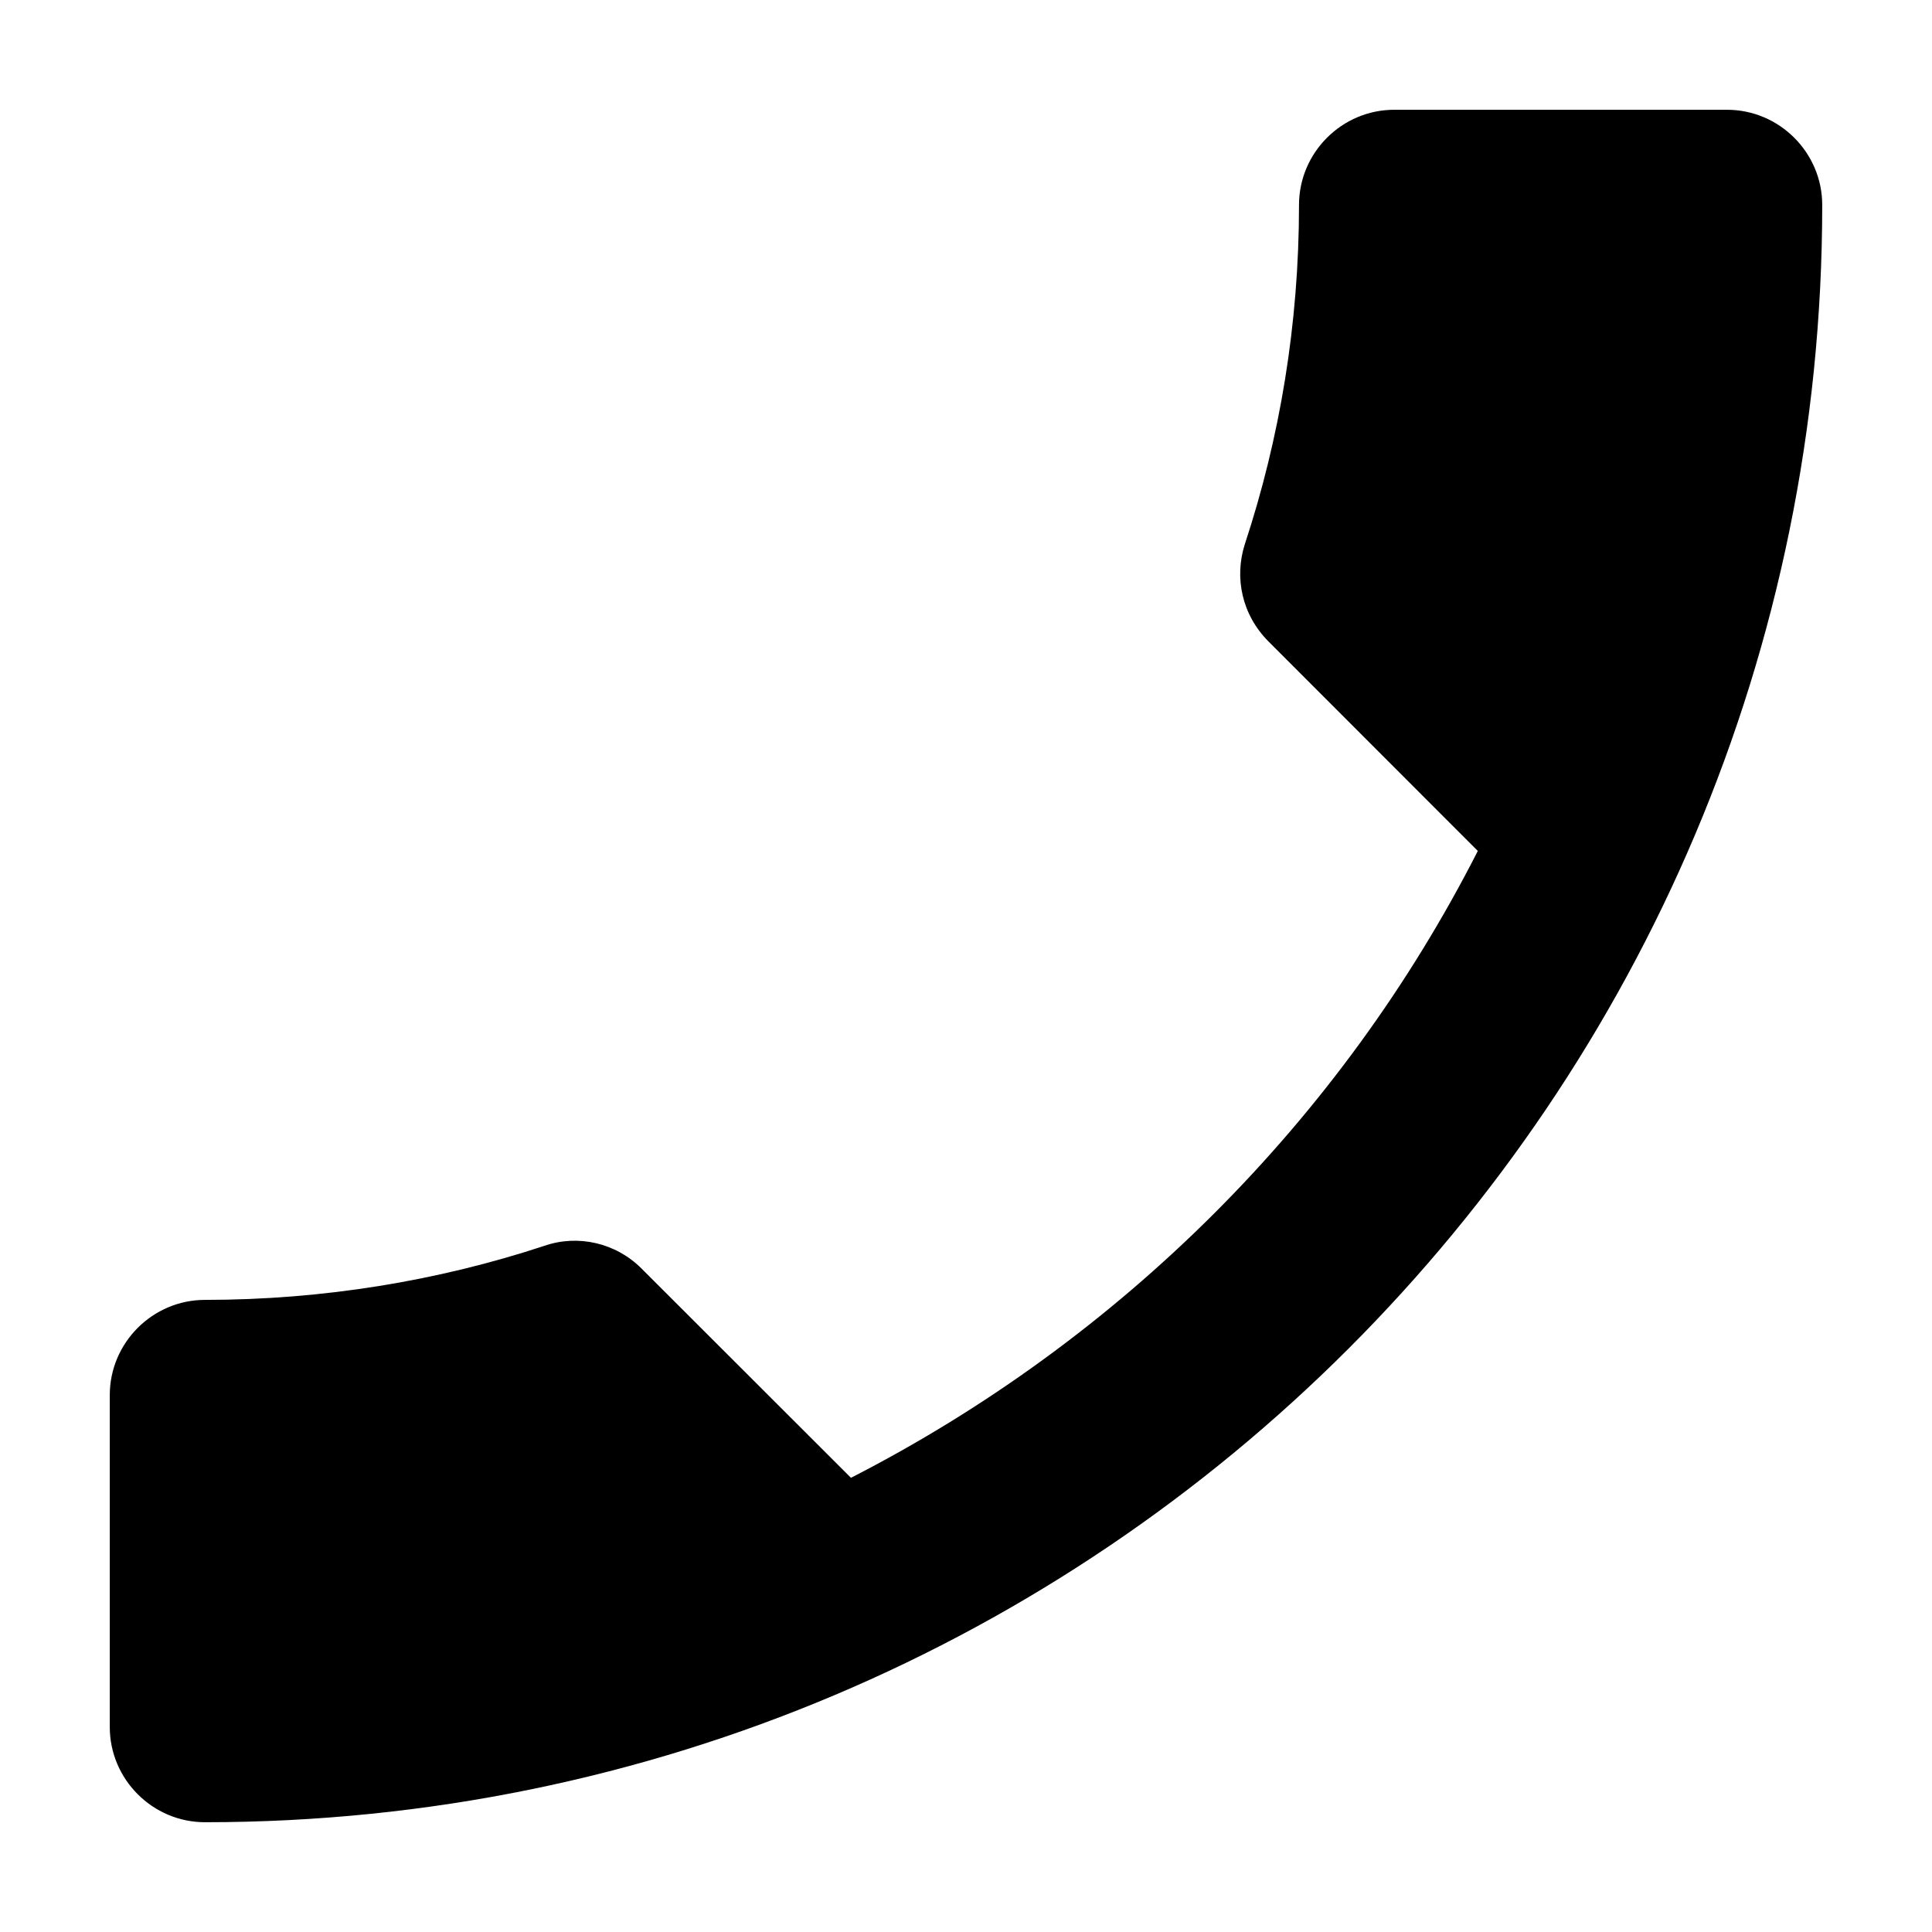 <svg width="11" height="11" viewBox="0 0 11 11" fill="none" xmlns="http://www.w3.org/2000/svg">
<path d="M8.414 4.845L7.223 3.653C7.071 3.501 7.027 3.29 7.087 3.1C7.287 2.494 7.396 1.844 7.396 1.167C7.396 0.869 7.64 0.625 7.938 0.625H9.833C10.131 0.625 10.375 0.869 10.375 1.167C10.375 6.253 6.253 10.375 1.167 10.375C0.869 10.375 0.625 10.131 0.625 9.833V7.943C0.625 7.645 0.869 7.401 1.167 7.401C1.838 7.401 2.494 7.293 3.1 7.093C3.29 7.027 3.507 7.076 3.653 7.223L4.845 8.414C6.378 7.629 7.634 6.378 8.414 4.845Z" fill="black"/>
</svg>
